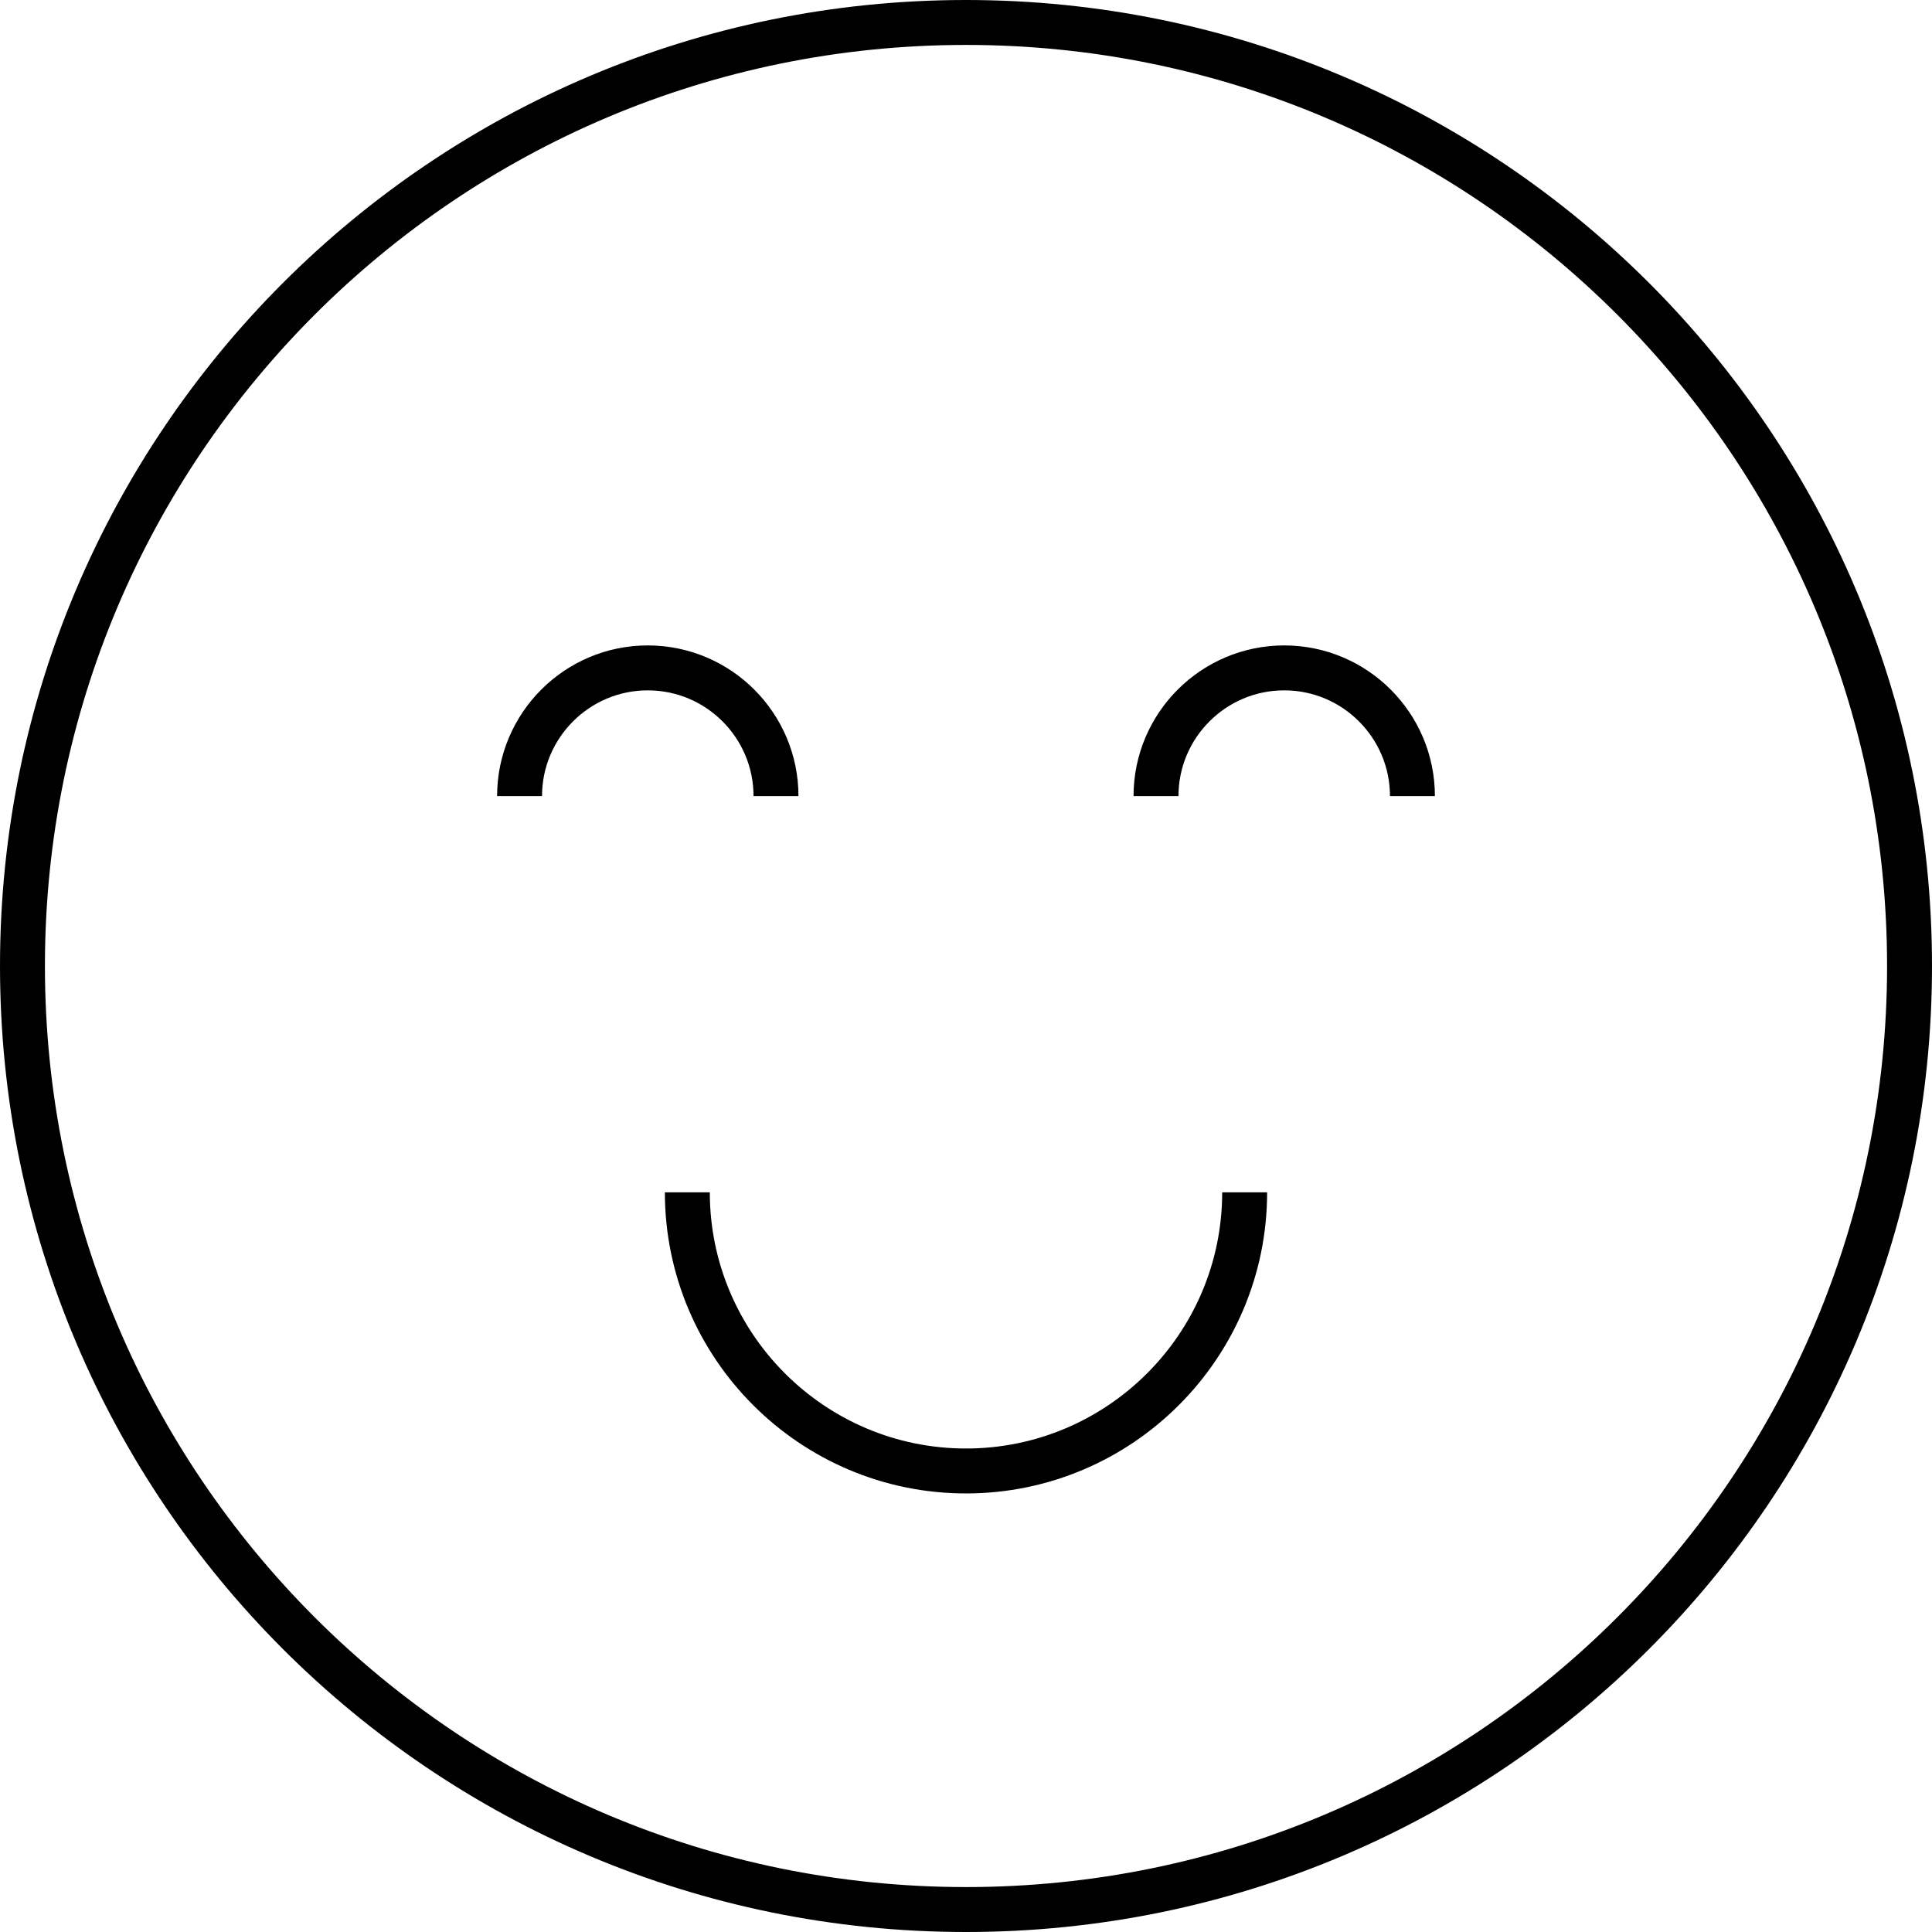 <svg width="43" height="43" viewBox="0 0 43 43" fill="none" xmlns="http://www.w3.org/2000/svg">
<path d="M11.564 17.718C11.564 16.145 12.844 14.865 14.417 14.865C15.991 14.865 17.271 16.145 17.271 17.718M25.729 17.718C25.729 16.145 27.009 14.865 28.583 14.865C30.156 14.865 31.436 16.145 31.436 17.718M27.702 26.537C27.702 29.957 24.92 32.739 21.5 32.739C18.08 32.739 15.298 29.957 15.298 26.537M42.5 21.5C42.5 33.098 33.098 42.5 21.5 42.5C9.902 42.5 0.5 33.098 0.5 21.5C0.5 9.902 9.902 0.5 21.5 0.5C33.098 0.5 42.5 9.902 42.5 21.5Z" stroke="black"/>
</svg>
